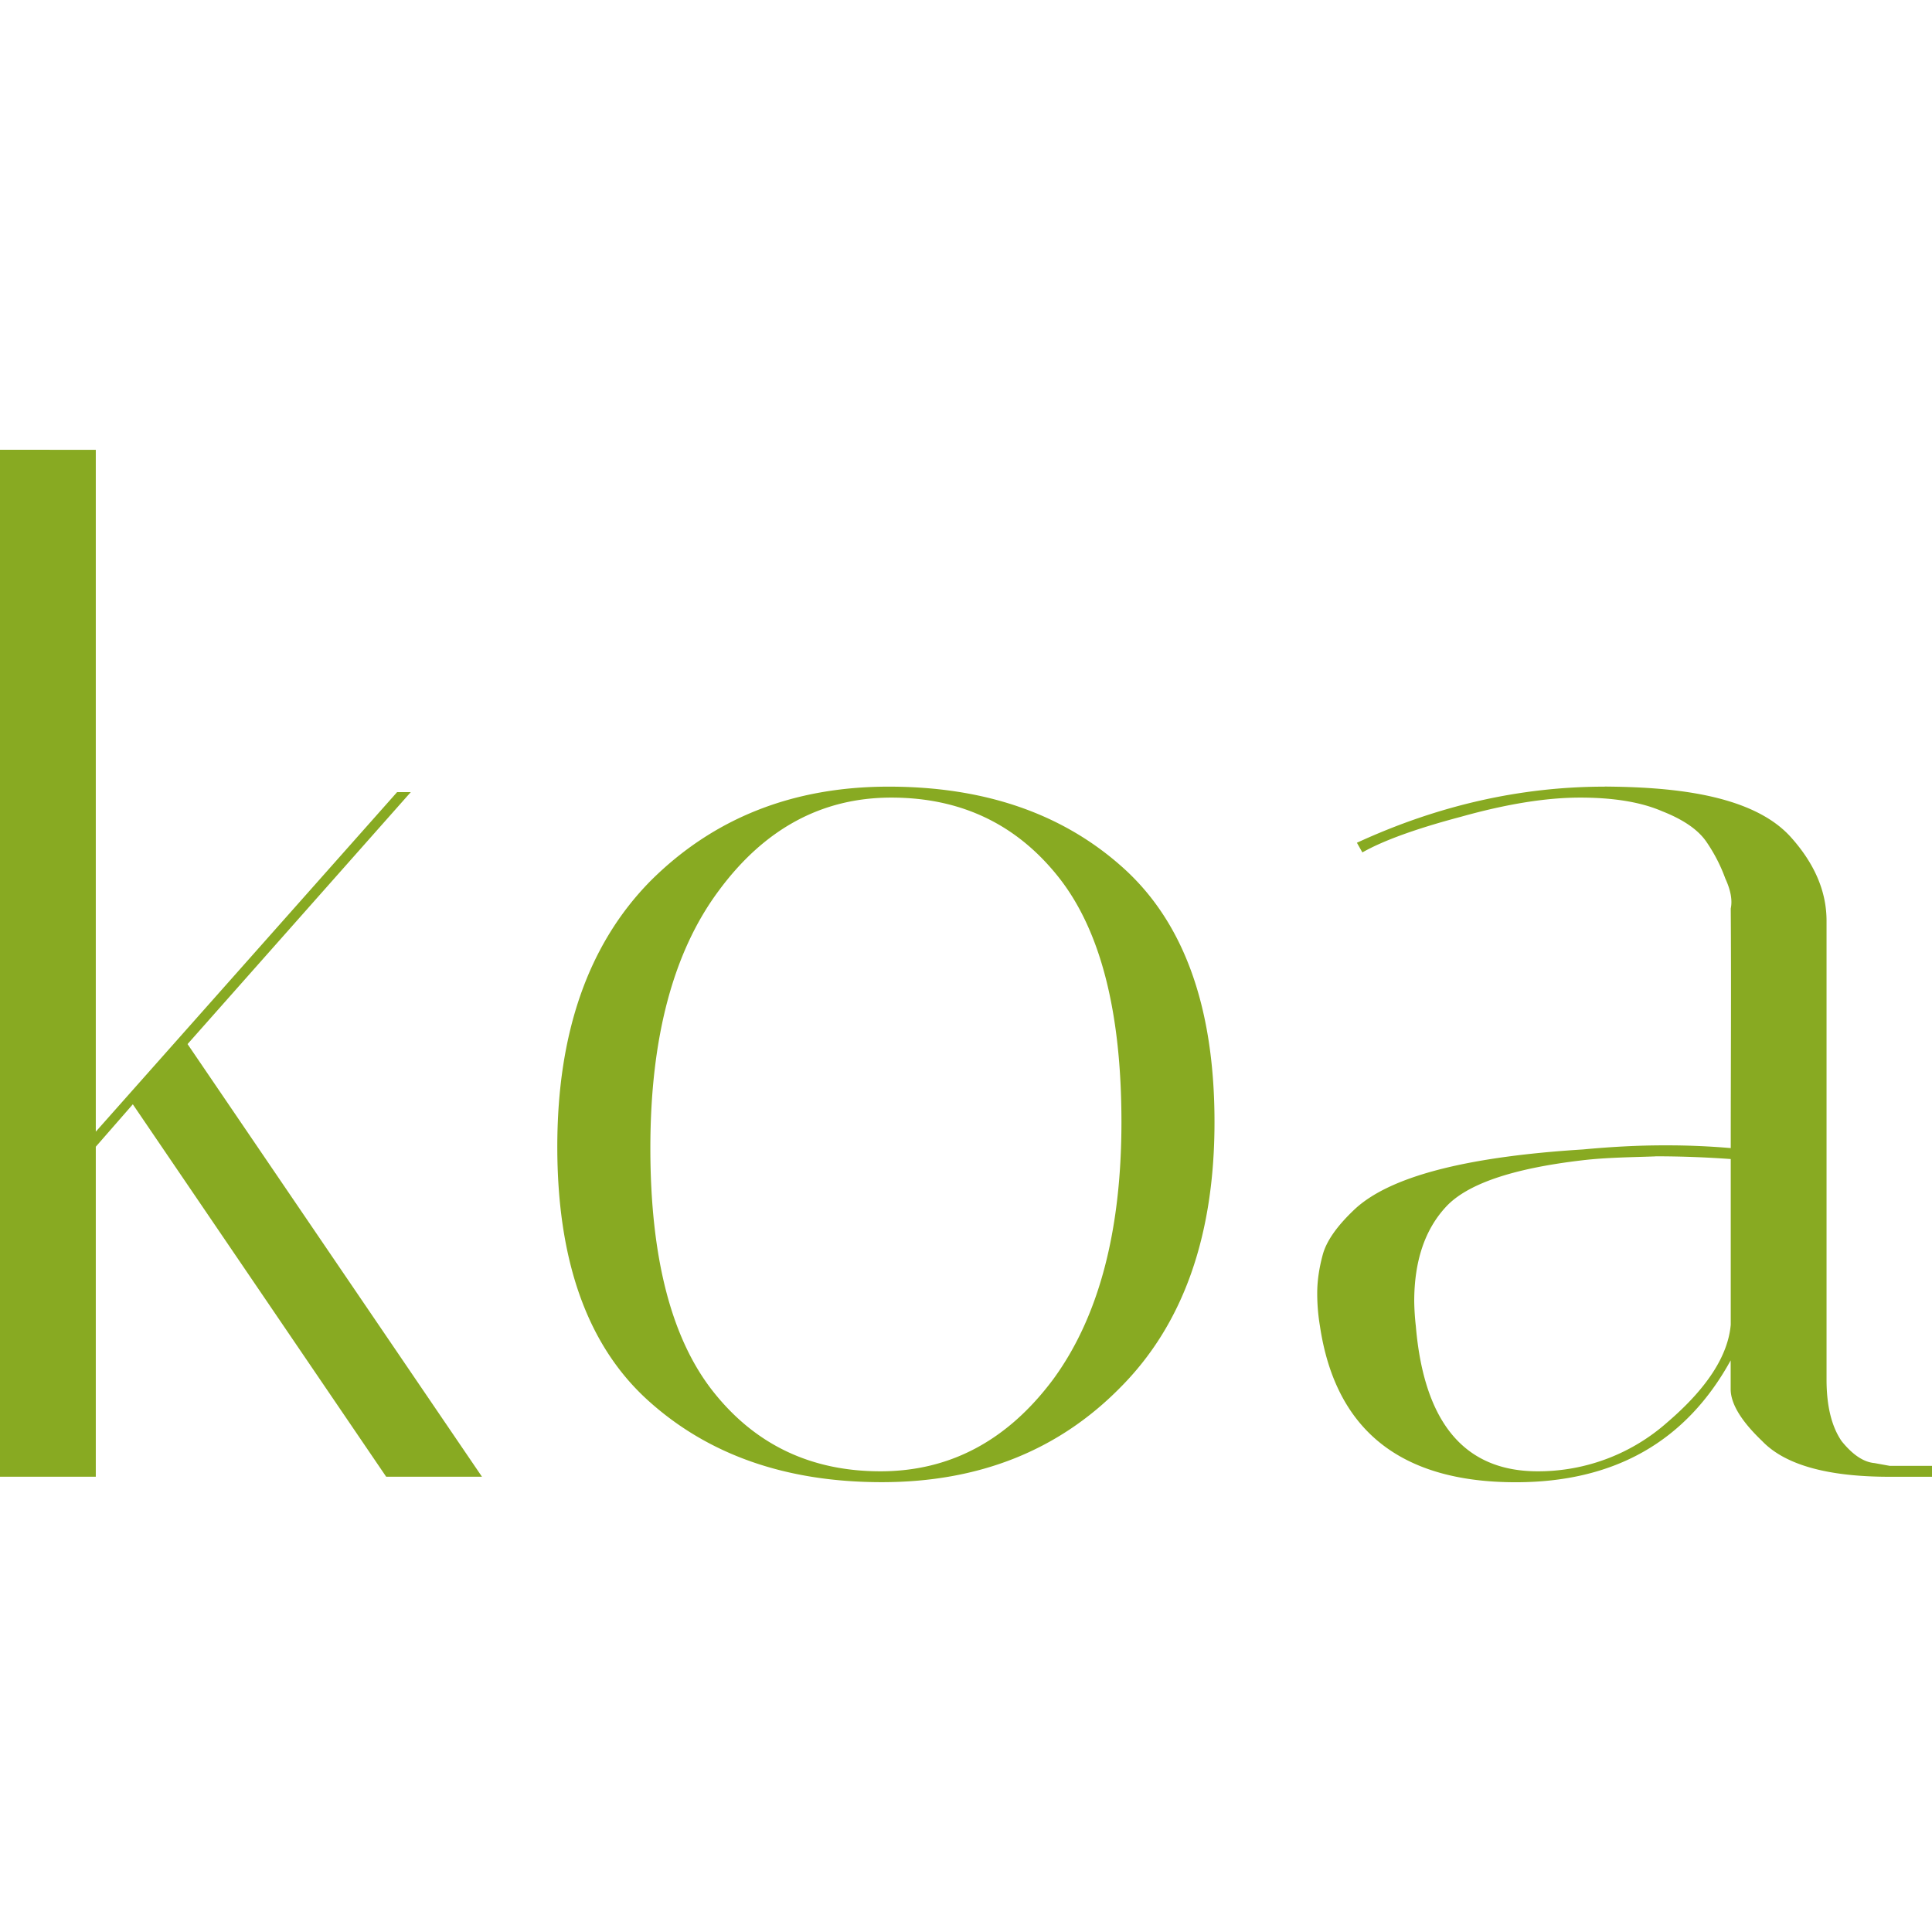 <svg role="img" width="32px" height="32px" viewBox="0 0 24 24" xmlns="http://www.w3.org/2000/svg"><title>Koa</title><path fill="#8a2e" d="M0 5.587v12.757h1.19v-4.099l.46-.527 3.147 4.626h1.19L2.33 12.97l2.773-3.13h-.17L1.19 14.058v-8.47zm11.039 4.185c-1.19 0-2.177.391-2.96 1.173-.77.783-1.156 1.883-1.156 3.3 0 1.418.374 2.467 1.122 3.147.749.68 1.718 1.02 2.909 1.02 1.202 0 2.188-.39 2.96-1.173.782-.783 1.173-1.883 1.173-3.3 0-1.417-.374-2.466-1.122-3.147-.749-.68-1.724-1.02-2.926-1.02zm8.896 0c-1.043 0-2.07.232-3.079.697l.068.12c.261-.148.67-.296 1.225-.443.567-.159 1.06-.238 1.48-.238.42 0 .76.057 1.02.17.26.102.442.227.545.374.102.148.18.3.238.46.068.147.09.272.068.374.007.97 0 1.988 0 2.976a9.269 9.269 0 00-.834-.034c-.306 0-.64.017-1.003.051-1.463.091-2.41.34-2.841.749-.215.204-.346.391-.391.561-.046.17-.068.329-.068.476 0 .136.011.273.034.409.193 1.292 1.003 1.939 2.432 1.939 1.225 0 2.115-.505 2.67-1.514v.357c0 .181.131.397.392.646.283.295.81.443 1.582.443H24v-.136h-.527l-.187-.034c-.136-.012-.272-.103-.409-.273-.124-.181-.187-.436-.187-.765v-5.698c0-.363-.147-.709-.442-1.038-.498-.557-1.564-.624-2.313-.63zm-8.862.136c.862 0 1.553.329 2.075.986.522.658.783 1.673.783 3.045 0 1.36-.284 2.427-.85 3.198-.568.76-1.282 1.14-2.144 1.14-.862 0-1.554-.33-2.075-.987-.522-.658-.783-1.667-.783-3.028 0-1.372.284-2.438.85-3.198.568-.77 1.282-1.156 2.144-1.156zm9.491 4.456c.318 0 .63.012.936.034v2.058c-.034.386-.295.789-.783 1.208a2.416 2.416 0 01-1.616.613c-.907 0-1.411-.601-1.513-1.803a3.155 3.155 0 01-.02-.307c0-.499.131-.89.392-1.173.26-.284.822-.477 1.684-.579.314-.038.64-.039.92-.05z"/></svg>